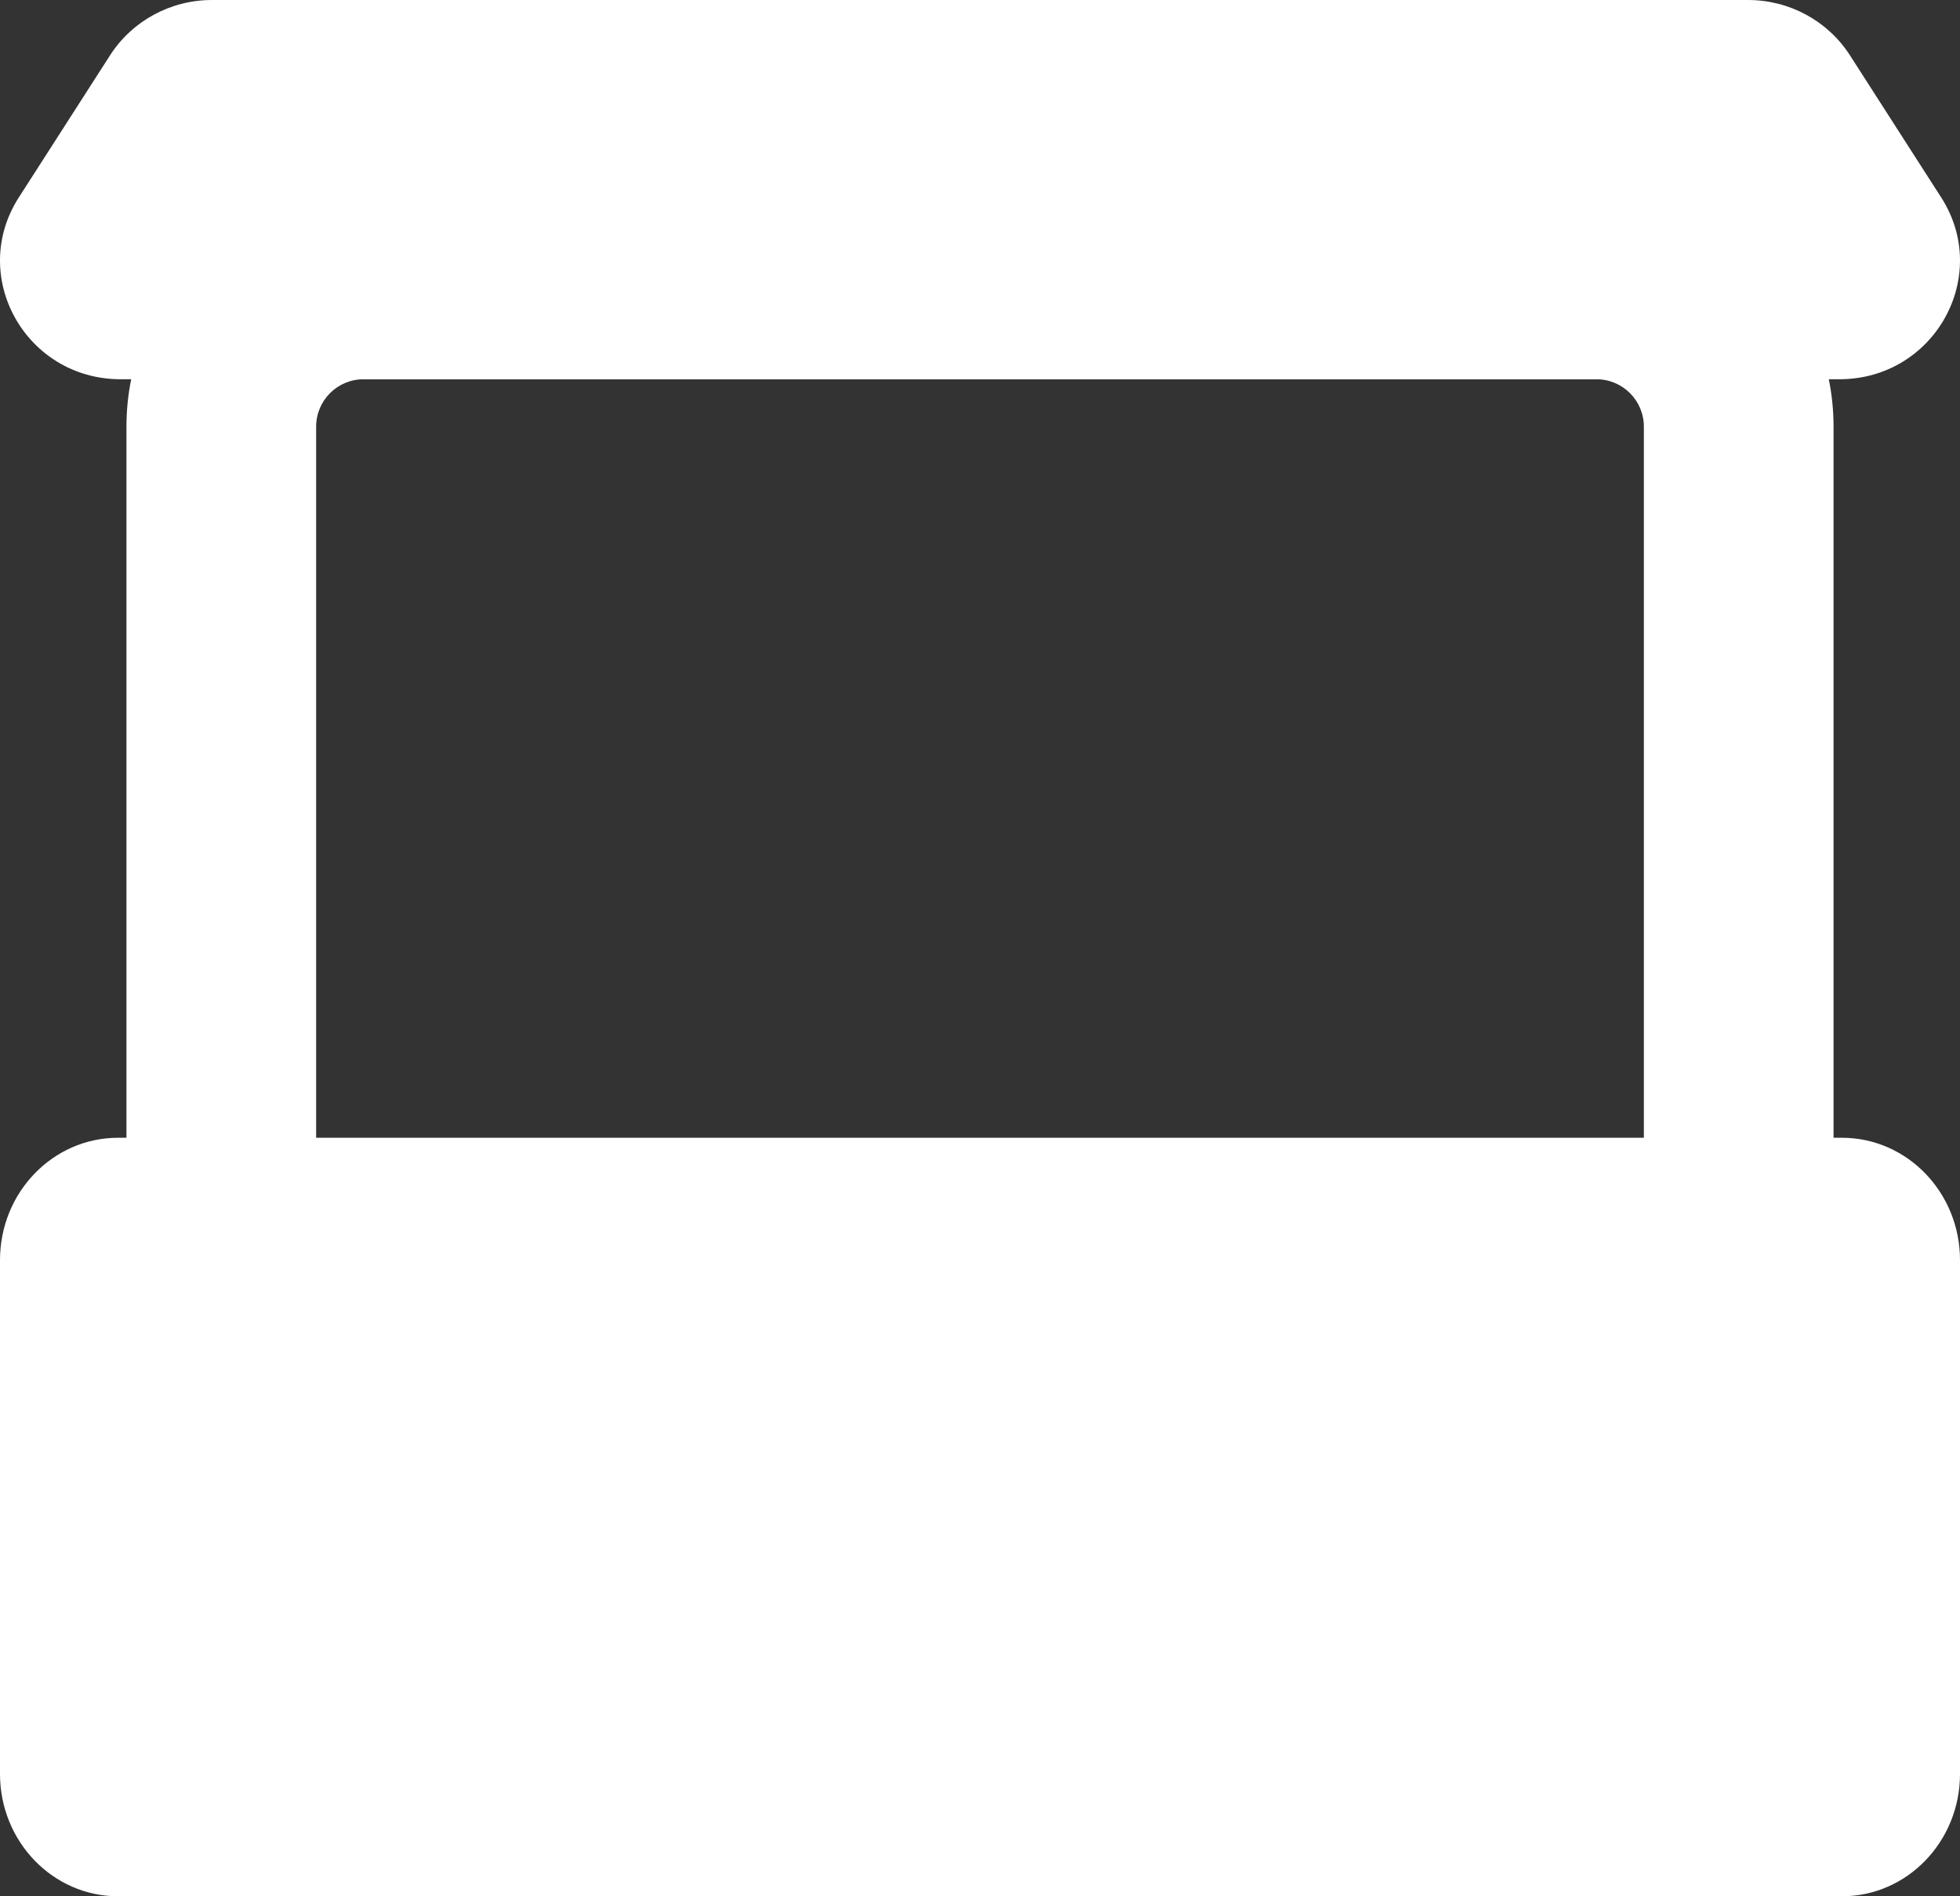<?xml version="1.0" encoding="UTF-8"?> <svg xmlns="http://www.w3.org/2000/svg" width="31" height="30" viewBox="0 0 31 30" fill="none"><rect x="0" y="0" width="31" height="30" fill="#333333" stroke="none"/><path fill-rule="evenodd" clip-rule="evenodd" d="M1.742 0.873C2.091 0.33 2.699 0 3.352 0H27.648C28.301 0 28.909 0.33 29.258 0.873L30.702 3.123C31.504 4.372 30.593 6 29.092 6H1.908C0.407 6 -0.504 4.372 0.298 3.123L1.742 0.873Z" fill="white"></path><path d="M29.627 20H2.373C2.167 20 2 20.175 2 20.391V28.609C2 28.825 2.167 29 2.373 29H29.627C29.833 29 30 28.825 30 28.609V20.391C30 20.175 29.833 20 29.627 20Z" fill="white"></path><path fill-rule="evenodd" clip-rule="evenodd" d="M0 28.064C0 29.134 0.836 30 1.867 30H29.133C30.164 30 31 29.134 31 28.064V19.936C31 18.866 30.164 18 29.133 18H1.867C0.836 18 0 18.866 0 19.936V28.064ZM2.988 26.903V21.097H28.012V26.903H2.988Z" fill="white"></path><path fill-rule="evenodd" clip-rule="evenodd" d="M2 6.75C2 4.679 3.679 3 5.75 3H25.25C27.321 3 29 4.679 29 6.75V26.25C29 28.321 27.321 30 25.25 30H5.75C3.679 30 2 28.321 2 26.25V6.75ZM5.75 6C5.336 6 5 6.336 5 6.75V26.25C5 26.664 5.336 27 5.75 27H25.25C25.664 27 26 26.664 26 26.25V6.75C26 6.336 25.664 6 25.25 6H5.75Z" fill="white"></path></svg> 